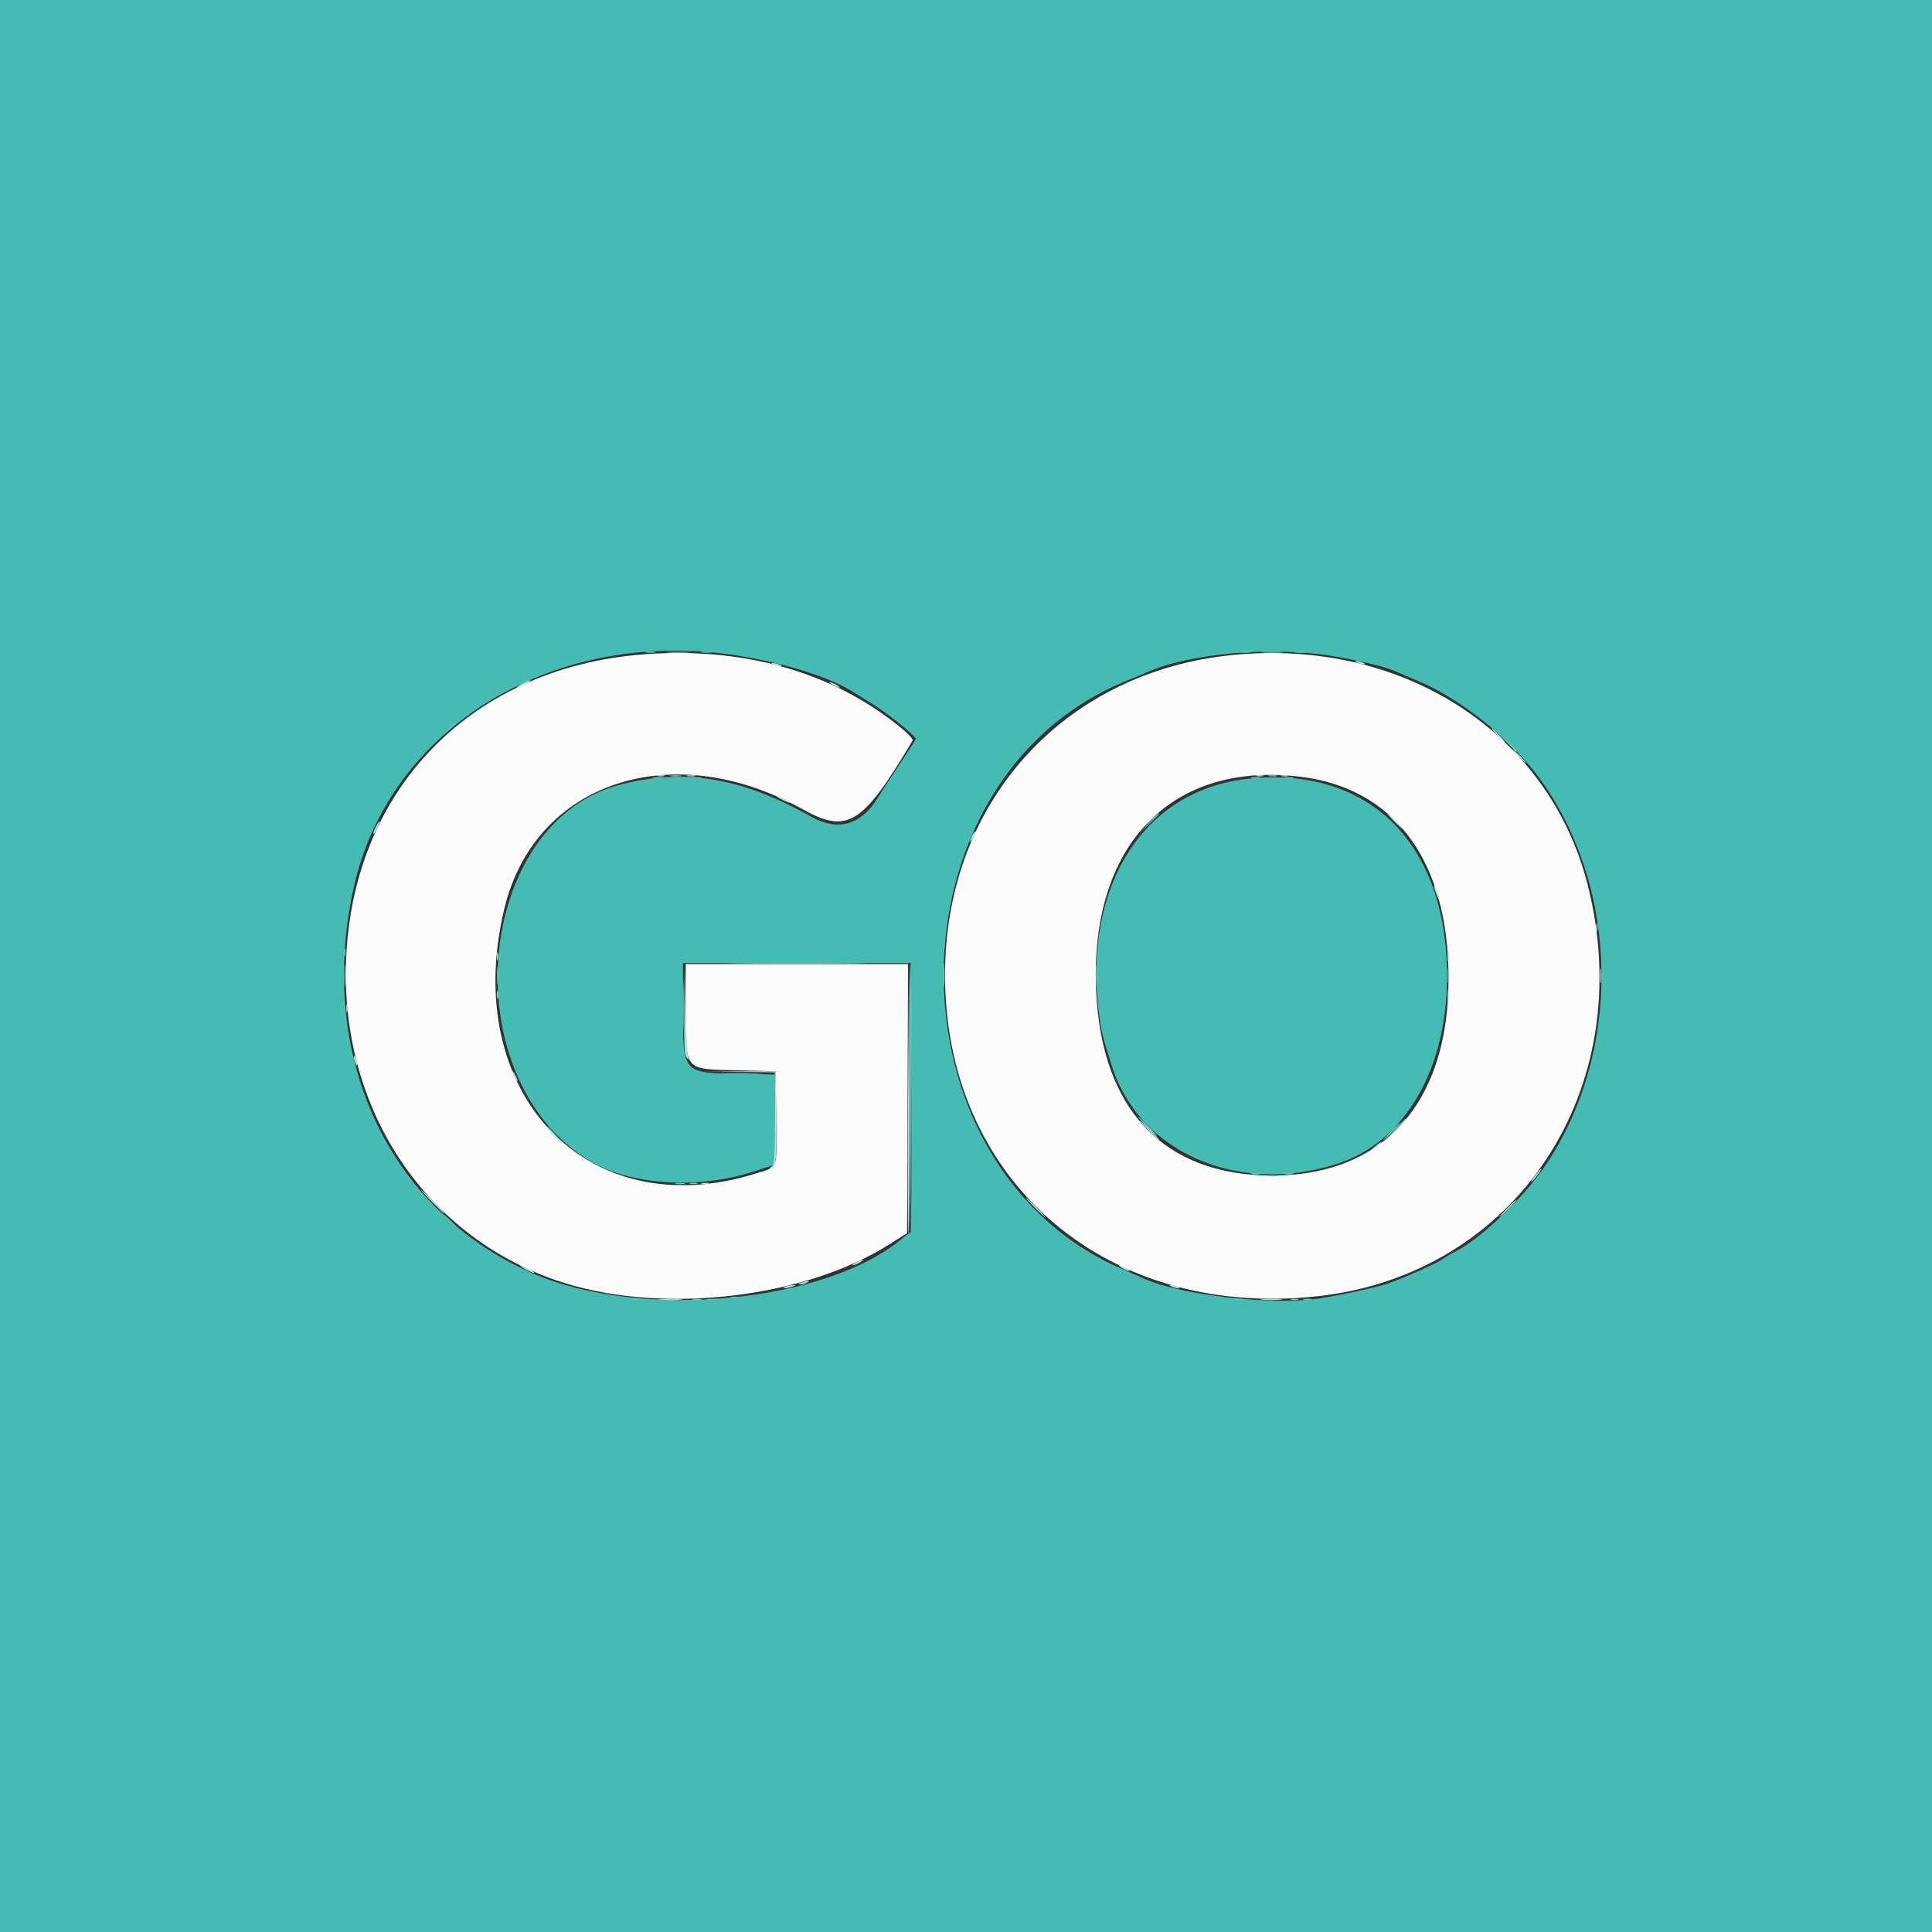 <svg id="svg" xmlns="http://www.w3.org/2000/svg" xmlns:xlink="http://www.w3.org/1999/xlink" width="400" height="400" viewBox="0, 0, 400,400"><rect x="0" y="0" width="400" height="400" fill="#333333" stroke="none"/><g id="svgg"><path id="path0" d="M133.200 135.479 C 96.411 138.315,71.600 165.028,71.600 201.800 C 71.600 232.009,89.781 257.420,117.381 265.786 C 138.136 272.077,166.716 268.611,184.000 257.707 L 187.800 255.310 187.903 227.455 L 188.005 199.600 165.003 199.600 L 142.000 199.600 142.000 208.820 C 142.000 221.920,141.484 221.310,152.800 221.600 L 160.600 221.800 160.707 231.445 C 160.830 242.513,161.215 241.469,156.454 242.965 C 121.450 253.961,95.181 226.196,104.450 188.000 C 110.780 161.915,139.189 152.484,166.140 167.522 C 175.477 172.732,178.564 170.810,188.931 153.330 C 189.103 153.041,188.090 151.949,186.305 150.499 C 172.264 139.086,153.873 133.885,133.200 135.479 M255.000 135.632 C 221.081 139.085,197.020 164.727,195.726 198.800 C 194.055 242.811,227.742 273.256,272.716 268.379 C 313.957 263.907,339.331 225.432,328.761 183.400 C 320.783 151.676,290.439 132.025,255.000 135.632 M269.210 160.809 C 287.998 163.075,299.052 177.136,299.863 199.800 C 300.842 227.142,287.383 243.317,263.600 243.381 C 240.957 243.442,227.952 229.761,226.927 204.800 C 225.702 174.964,242.414 157.577,269.210 160.809 " stroke="none" fill="#fbfbfb" fill-rule="evenodd"></path><path id="path1" d="M0.000 200.000 L 0.000 400.000 200.000 400.000 L 400.000 400.000 400.000 200.000 L 400.000 0.000 200.000 0.000 L 0.000 0.000 0.000 200.000 M153.194 135.812 C 163.010 137.423,172.165 140.356,176.800 143.375 C 177.570 143.876,179.126 144.838,180.257 145.513 C 183.431 147.406,189.600 152.344,189.600 152.992 C 189.600 153.088,188.016 155.560,186.079 158.484 C 184.142 161.408,182.164 164.449,181.682 165.243 C 178.313 170.789,173.442 172.179,168.045 169.134 C 153.631 161.001,141.876 159.004,128.523 162.420 C 98.098 170.201,93.663 223.124,122.000 240.278 C 130.462 245.400,144.466 246.326,156.100 242.534 L 160.400 241.132 160.400 231.804 L 160.400 222.475 152.829 222.337 C 141.341 222.129,141.400 222.199,141.400 208.871 L 141.400 199.400 165.000 199.400 L 188.600 199.400 188.703 227.300 C 188.759 242.645,188.669 255.200,188.503 255.200 C 188.336 255.201,187.660 255.666,187.000 256.234 C 171.276 269.765,132.547 273.448,110.099 263.548 C 80.337 250.422,65.609 218.684,73.181 183.992 C 80.515 150.389,115.104 129.561,153.194 135.812 M275.746 135.816 C 281.912 136.851,286.843 138.044,289.000 139.024 C 289.660 139.324,291.674 140.184,293.475 140.937 C 302.589 144.744,313.066 153.202,319.073 161.600 C 335.369 184.387,335.786 217.706,320.068 241.137 C 315.417 248.071,306.605 256.472,301.060 259.259 C 300.147 259.718,299.120 260.338,298.778 260.638 C 298.059 261.268,290.827 264.513,287.600 265.653 C 285.224 266.492,277.521 268.182,273.000 268.855 C 263.385 270.287,244.520 268.151,237.000 264.779 C 236.120 264.385,234.140 263.521,232.600 262.860 C 182.648 241.424,183.081 161.257,233.259 140.949 C 234.657 140.383,236.520 139.600,237.400 139.207 C 246.258 135.259,263.397 133.744,275.746 135.816 M258.400 161.236 C 236.665 163.560,224.047 183.604,227.575 210.200 C 228.045 213.737,228.290 214.710,230.266 220.879 C 235.984 238.733,256.615 247.578,277.000 240.917 C 290.843 236.393,299.600 221.383,299.600 202.177 C 299.600 174.606,283.448 158.557,258.400 161.236 " stroke="none" fill="#44bcb4" fill-rule="evenodd"></path><path id="path2" d="M138.300 135.095 C 139.455 135.176,141.345 135.176,142.500 135.095 C 143.655 135.014,142.710 134.948,140.400 134.948 C 138.090 134.948,137.145 135.014,138.300 135.095 M261.513 135.095 C 262.676 135.176,264.476 135.176,265.513 135.093 C 266.551 135.011,265.600 134.945,263.400 134.946 C 261.200 134.947,260.351 135.014,261.513 135.095 M311.983 153.700 C 312.964 154.745,313.819 155.600,313.883 155.600 C 314.184 155.600,313.866 155.241,312.100 153.583 L 310.200 151.800 311.983 153.700 M138.905 160.687 C 139.514 160.779,140.414 160.777,140.905 160.682 C 141.397 160.587,140.900 160.511,139.800 160.514 C 138.700 160.517,138.297 160.595,138.905 160.687 M262.705 160.683 C 263.202 160.779,263.922 160.775,264.305 160.675 C 264.687 160.575,264.280 160.496,263.400 160.501 C 262.520 160.505,262.207 160.587,262.705 160.683 M195.348 202.000 C 195.348 204.310,195.414 205.255,195.495 204.100 C 195.576 202.945,195.576 201.055,195.495 199.900 C 195.414 198.745,195.348 199.690,195.348 202.000 M71.344 202.000 C 71.344 204.090,71.412 204.945,71.494 203.900 C 71.576 202.855,71.576 201.145,71.494 200.100 C 71.412 199.055,71.344 199.910,71.344 202.000 M226.944 202.000 C 226.944 204.090,227.012 204.945,227.094 203.900 C 227.176 202.855,227.176 201.145,227.094 200.100 C 227.012 199.055,226.944 199.910,226.944 202.000 M102.934 202.000 C 102.934 203.650,103.005 204.325,103.091 203.500 C 103.178 202.675,103.178 201.325,103.091 200.500 C 103.005 199.675,102.934 200.350,102.934 202.000 M153.529 199.500 C 159.979 199.562,170.419 199.562,176.729 199.500 C 183.038 199.438,177.760 199.387,165.000 199.387 C 152.240 199.387,147.078 199.438,153.529 199.500 M141.371 208.400 C 141.371 213.350,141.428 215.375,141.499 212.900 C 141.569 210.425,141.569 206.375,141.499 203.900 C 141.428 201.425,141.371 203.450,141.371 208.400 M299.728 202.000 C 299.728 203.430,299.801 204.015,299.889 203.300 C 299.978 202.585,299.978 201.415,299.889 200.700 C 299.801 199.985,299.728 200.570,299.728 202.000 M262.700 243.482 C 263.195 243.578,264.005 243.578,264.500 243.482 C 264.995 243.387,264.590 243.309,263.600 243.309 C 262.610 243.309,262.205 243.387,262.700 243.482 M142.900 245.076 C 143.285 245.176,143.915 245.176,144.300 245.076 C 144.685 244.975,144.370 244.893,143.600 244.893 C 142.830 244.893,142.515 244.975,142.900 245.076 M143.505 269.083 C 144.002 269.179,144.722 269.175,145.105 269.075 C 145.487 268.975,145.080 268.896,144.200 268.901 C 143.320 268.905,143.007 268.987,143.505 269.083 M267.300 269.076 C 267.685 269.176,268.315 269.176,268.700 269.076 C 269.085 268.975,268.770 268.893,268.000 268.893 C 267.230 268.893,266.915 268.975,267.300 269.076 " stroke="none" fill="#7bcfc8" fill-rule="evenodd"></path><path id="path3" d="M281.000 137.200 C 281.440 137.389,282.070 137.544,282.400 137.544 C 282.778 137.544,282.704 137.417,282.200 137.200 C 281.760 137.011,281.130 136.856,280.800 136.856 C 280.422 136.856,280.496 136.983,281.000 137.200 M160.200 137.600 C 160.640 137.789,161.270 137.944,161.600 137.944 C 161.978 137.944,161.904 137.817,161.400 137.600 C 160.960 137.411,160.330 137.256,160.000 137.256 C 159.622 137.256,159.696 137.383,160.200 137.600 M108.000 141.600 C 107.230 142.022,106.780 142.366,107.000 142.366 C 107.220 142.366,108.030 142.022,108.800 141.600 C 109.570 141.178,110.020 140.834,109.800 140.834 C 109.580 140.834,108.770 141.178,108.000 141.600 M172.400 141.800 C 172.950 142.114,173.580 142.372,173.800 142.372 C 174.020 142.372,173.750 142.114,173.200 141.800 C 172.650 141.486,172.020 141.228,171.800 141.228 C 171.580 141.228,171.850 141.486,172.400 141.800 M310.000 152.200 C 310.746 152.970,311.447 153.600,311.557 153.600 C 311.667 153.600,311.146 152.970,310.400 152.200 C 309.654 151.430,308.953 150.800,308.843 150.800 C 308.733 150.800,309.254 151.430,310.000 152.200 M314.400 156.600 C 315.146 157.370,315.847 158.000,315.957 158.000 C 316.067 158.000,315.546 157.370,314.800 156.600 C 314.054 155.830,313.353 155.200,313.243 155.200 C 313.133 155.200,313.654 155.830,314.400 156.600 M136.100 160.676 C 136.485 160.776,137.115 160.776,137.500 160.676 C 137.885 160.575,137.570 160.493,136.800 160.493 C 136.030 160.493,135.715 160.575,136.100 160.676 M142.305 160.683 C 142.802 160.779,143.522 160.775,143.905 160.675 C 144.287 160.575,143.880 160.496,143.000 160.501 C 142.120 160.505,141.807 160.587,142.305 160.683 M260.100 160.676 C 260.485 160.776,261.115 160.776,261.500 160.676 C 261.885 160.575,261.570 160.493,260.800 160.493 C 260.030 160.493,259.715 160.575,260.100 160.676 M265.300 160.676 C 265.685 160.776,266.315 160.776,266.700 160.676 C 267.085 160.575,266.770 160.493,266.000 160.493 C 265.230 160.493,264.915 160.575,265.300 160.676 M160.833 164.949 C 161.245 165.317,163.600 166.400,163.600 166.221 C 163.600 165.990,161.382 164.800,160.953 164.800 C 160.796 164.800,160.742 164.867,160.833 164.949 M237.781 170.100 L 236.200 171.800 237.900 170.219 C 239.481 168.748,239.784 168.400,239.481 168.400 C 239.416 168.400,238.651 169.165,237.781 170.100 M288.600 170.000 C 289.459 170.880,290.252 171.600,290.362 171.600 C 290.472 171.600,289.859 170.880,289.000 170.000 C 288.141 169.120,287.348 168.400,287.238 168.400 C 287.128 168.400,287.741 169.120,288.600 170.000 M77.781 171.237 C 77.429 171.918,77.212 172.545,77.299 172.632 C 77.386 172.719,77.756 172.162,78.122 171.395 C 78.944 169.670,78.659 169.538,77.781 171.237 M201.265 173.017 C 200.595 174.488,200.723 174.802,201.447 173.465 C 201.786 172.840,201.988 172.254,201.896 172.163 C 201.805 172.071,201.521 172.456,201.265 173.017 M296.863 183.400 C 296.862 183.620,297.103 184.430,297.400 185.200 C 297.697 185.970,297.945 186.330,297.952 186.000 C 297.958 185.670,297.717 184.860,297.414 184.200 C 297.112 183.540,296.864 183.180,296.863 183.400 M330.493 192.000 C 330.493 192.770,330.575 193.085,330.676 192.700 C 330.776 192.315,330.776 191.685,330.676 191.300 C 330.575 190.915,330.493 191.230,330.493 192.000 M299.709 198.000 C 299.709 198.990,299.787 199.395,299.882 198.900 C 299.978 198.405,299.978 197.595,299.882 197.100 C 299.787 196.605,299.709 197.010,299.709 198.000 M102.893 198.000 C 102.893 198.770,102.975 199.085,103.076 198.700 C 103.176 198.315,103.176 197.685,103.076 197.300 C 102.975 196.915,102.893 197.230,102.893 198.000 M141.686 208.824 C 141.612 216.889,141.691 218.359,142.230 219.024 C 142.576 219.451,142.711 219.530,142.530 219.200 C 142.348 218.870,142.104 214.280,141.986 209.000 L 141.772 199.400 141.686 208.824 M188.000 227.480 C 187.890 242.924,187.936 255.424,188.103 255.257 C 188.269 255.091,188.359 242.455,188.303 227.177 L 188.200 199.400 188.000 227.480 M331.328 202.000 C 331.328 203.430,331.401 204.015,331.489 203.300 C 331.578 202.585,331.578 201.415,331.489 200.700 C 331.401 199.985,331.328 200.570,331.328 202.000 M299.714 206.200 C 299.717 207.300,299.795 207.703,299.887 207.095 C 299.979 206.486,299.977 205.586,299.882 205.095 C 299.787 204.603,299.711 205.100,299.714 206.200 M102.893 206.000 C 102.893 206.770,102.975 207.085,103.076 206.700 C 103.176 206.315,103.176 205.685,103.076 205.300 C 102.975 204.915,102.893 205.230,102.893 206.000 M71.693 208.800 C 71.693 209.570,71.775 209.885,71.876 209.500 C 71.976 209.115,71.976 208.485,71.876 208.100 C 71.775 207.715,71.693 208.030,71.693 208.800 M73.256 218.800 C 73.256 219.130,73.411 219.760,73.600 220.200 C 73.817 220.704,73.944 220.778,73.944 220.400 C 73.944 220.070,73.789 219.440,73.600 219.000 C 73.383 218.496,73.256 218.422,73.256 218.800 M106.028 221.800 C 106.028 222.020,106.286 222.650,106.600 223.200 C 106.914 223.750,107.172 224.020,107.172 223.800 C 107.172 223.580,106.914 222.950,106.600 222.400 C 106.286 221.850,106.028 221.580,106.028 221.800 M153.200 221.895 L 160.400 222.018 160.400 231.589 C 160.400 240.282,160.336 241.198,159.700 241.568 C 159.315 241.792,159.203 241.981,159.451 241.988 C 160.675 242.021,160.814 240.845,160.707 231.350 L 160.600 221.800 153.300 221.786 L 145.999 221.772 153.200 221.895 M288.786 233.900 L 286.600 236.200 288.900 234.014 C 291.037 231.982,291.383 231.600,291.086 231.600 C 291.024 231.600,289.989 232.635,288.786 233.900 M237.800 234.000 C 238.883 235.100,239.860 236.000,239.970 236.000 C 240.080 236.000,239.283 235.100,238.200 234.000 C 237.117 232.900,236.140 232.000,236.030 232.000 C 235.920 232.000,236.717 232.900,237.800 234.000 M114.383 234.900 C 116.041 236.666,116.400 236.984,116.400 236.683 C 116.400 236.619,115.545 235.764,114.500 234.783 L 112.600 233.000 114.383 234.900 M284.600 237.435 L 283.400 238.466 284.700 237.606 C 285.415 237.133,286.000 236.668,286.000 236.573 C 286.000 236.273,285.831 236.378,284.600 237.435 M317.775 243.468 C 317.159 244.276,316.859 244.811,317.109 244.656 C 317.621 244.340,319.353 242.000,319.075 242.000 C 318.976 242.000,318.391 242.661,317.775 243.468 M259.905 243.483 C 260.402 243.579,261.122 243.575,261.505 243.475 C 261.887 243.375,261.480 243.296,260.600 243.301 C 259.720 243.305,259.407 243.387,259.905 243.483 M145.300 245.076 C 145.685 245.176,146.315 245.176,146.700 245.076 C 147.085 244.975,146.770 244.893,146.000 244.893 C 145.230 244.893,144.915 244.975,145.300 245.076 M139.900 245.482 C 140.395 245.578,141.205 245.578,141.700 245.482 C 142.195 245.387,141.790 245.309,140.800 245.309 C 139.810 245.309,139.405 245.387,139.900 245.482 M89.400 248.800 C 90.706 250.120,91.865 251.200,91.975 251.200 C 92.085 251.200,91.106 250.120,89.800 248.800 C 88.494 247.480,87.335 246.400,87.225 246.400 C 87.115 246.400,88.094 247.480,89.400 248.800 M214.200 250.000 C 215.283 251.100,216.260 252.000,216.370 252.000 C 216.480 252.000,215.683 251.100,214.600 250.000 C 213.517 248.900,212.540 248.000,212.430 248.000 C 212.320 248.000,213.117 248.900,214.200 250.000 M312.000 250.200 C 311.028 251.190,310.323 252.000,310.433 252.000 C 310.543 252.000,311.428 251.190,312.400 250.200 C 313.372 249.210,314.077 248.400,313.967 248.400 C 313.857 248.400,312.972 249.210,312.000 250.200 M177.200 261.400 C 176.650 261.714,176.380 261.972,176.600 261.972 C 176.820 261.972,177.450 261.714,178.000 261.400 C 178.550 261.086,178.820 260.828,178.600 260.828 C 178.380 260.828,177.750 261.086,177.200 261.400 M108.800 262.800 C 109.570 263.222,110.380 263.566,110.600 263.566 C 110.820 263.566,110.370 263.222,109.600 262.800 C 108.830 262.378,108.020 262.034,107.800 262.034 C 107.580 262.034,108.030 262.378,108.800 262.800 M232.400 262.600 C 232.950 262.914,233.580 263.172,233.800 263.172 C 234.020 263.172,233.750 262.914,233.200 262.600 C 232.650 262.286,232.020 262.028,231.800 262.028 C 231.580 262.028,231.850 262.286,232.400 262.600 M165.800 265.600 C 165.296 265.817,165.222 265.944,165.600 265.944 C 165.930 265.944,166.560 265.789,167.000 265.600 C 167.504 265.383,167.578 265.256,167.200 265.256 C 166.870 265.256,166.240 265.411,165.800 265.600 M162.600 266.400 C 161.581 266.838,162.632 266.838,164.000 266.400 C 164.804 266.143,164.843 266.077,164.200 266.068 C 163.760 266.062,163.040 266.211,162.600 266.400 M242.600 266.400 C 243.040 266.589,243.670 266.744,244.000 266.744 C 244.378 266.744,244.304 266.617,243.800 266.400 C 243.360 266.211,242.730 266.056,242.400 266.056 C 242.022 266.056,242.096 266.183,242.600 266.400 M136.700 269.095 C 137.855 269.176,139.745 269.176,140.900 269.095 C 142.055 269.014,141.110 268.948,138.800 268.948 C 136.490 268.948,135.545 269.014,136.700 269.095 M261.300 269.094 C 262.345 269.176,264.055 269.176,265.100 269.094 C 266.145 269.012,265.290 268.944,263.200 268.944 C 261.110 268.944,260.255 269.012,261.300 269.094 " stroke="none" fill="#aee1df" fill-rule="evenodd"></path><path id="path4" d="M133.705 135.087 C 134.314 135.179,135.214 135.177,135.705 135.082 C 136.197 134.987,135.700 134.911,134.600 134.914 C 133.500 134.917,133.097 134.995,133.705 135.087 M145.305 135.087 C 145.914 135.179,146.814 135.177,147.305 135.082 C 147.797 134.987,147.300 134.911,146.200 134.914 C 145.100 134.917,144.697 134.995,145.305 135.087 M256.905 135.087 C 257.514 135.179,258.414 135.177,258.905 135.082 C 259.397 134.987,258.900 134.911,257.800 134.914 C 256.700 134.917,256.297 134.995,256.905 135.087 M268.105 135.087 C 268.714 135.179,269.614 135.177,270.105 135.082 C 270.597 134.987,270.100 134.911,269.000 134.914 C 267.900 134.917,267.497 134.995,268.105 135.087 M92.975 150.900 L 91.800 152.200 93.100 151.025 C 93.815 150.379,94.400 149.794,94.400 149.725 C 94.400 149.416,94.070 149.688,92.975 150.900 M135.305 161.087 C 135.914 161.179,136.814 161.177,137.305 161.082 C 137.797 160.987,137.300 160.911,136.200 160.914 C 135.100 160.917,134.697 160.995,135.305 161.087 M142.707 161.090 C 143.426 161.179,144.506 161.177,145.107 161.086 C 145.708 160.995,145.120 160.922,143.800 160.924 C 142.480 160.926,141.988 161.001,142.707 161.090 M259.100 161.082 C 259.595 161.178,260.405 161.178,260.900 161.082 C 261.395 160.987,260.990 160.909,260.000 160.909 C 259.010 160.909,258.605 160.987,259.100 161.082 M265.900 161.082 C 266.395 161.178,267.205 161.178,267.700 161.082 C 268.195 160.987,267.790 160.909,266.800 160.909 C 265.810 160.909,265.405 160.987,265.900 161.082 M237.785 170.500 L 235.800 172.600 237.900 170.615 C 239.851 168.771,240.183 168.400,239.885 168.400 C 239.822 168.400,238.877 169.345,237.785 170.500 M71.293 197.200 C 71.293 197.970,71.375 198.285,71.476 197.900 C 71.576 197.515,71.576 196.885,71.476 196.500 C 71.375 196.115,71.293 196.430,71.293 197.200 M188.400 227.320 L 188.600 255.400 188.703 227.623 C 188.759 212.345,188.669 199.709,188.503 199.543 C 188.336 199.376,188.290 211.876,188.400 227.320 M150.100 222.298 C 152.025 222.371,155.175 222.371,157.100 222.298 C 159.025 222.225,157.450 222.165,153.600 222.165 C 149.750 222.165,148.175 222.225,150.100 222.298 M237.400 233.200 C 238.483 234.300,239.460 235.200,239.570 235.200 C 239.680 235.200,238.883 234.300,237.800 233.200 C 236.717 232.100,235.740 231.200,235.630 231.200 C 235.520 231.200,236.317 232.100,237.400 233.200 M288.000 234.200 C 287.028 235.190,286.323 236.000,286.433 236.000 C 286.543 236.000,287.428 235.190,288.400 234.200 C 289.372 233.210,290.077 232.400,289.967 232.400 C 289.857 232.400,288.972 233.210,288.000 234.200 M113.200 233.325 C 113.200 233.394,113.785 233.979,114.500 234.625 L 115.800 235.800 114.625 234.500 C 113.530 233.288,113.200 233.016,113.200 233.325 M259.100 243.082 C 259.595 243.178,260.405 243.178,260.900 243.082 C 261.395 242.987,260.990 242.909,260.000 242.909 C 259.010 242.909,258.605 242.987,259.100 243.082 M265.900 243.082 C 266.395 243.178,267.205 243.178,267.700 243.082 C 268.195 242.987,267.790 242.909,266.800 242.909 C 265.810 242.909,265.405 242.987,265.900 243.082 M139.900 245.082 C 140.395 245.178,141.205 245.178,141.700 245.082 C 142.195 244.987,141.790 244.909,140.800 244.909 C 139.810 244.909,139.405 244.987,139.900 245.082 M92.383 252.100 C 93.364 253.145,94.219 254.000,94.283 254.000 C 94.584 254.000,94.266 253.641,92.500 251.983 L 90.600 250.200 92.383 252.100 M151.300 268.676 C 151.685 268.776,152.315 268.776,152.700 268.676 C 153.085 268.575,152.770 268.493,152.000 268.493 C 151.230 268.493,150.915 268.575,151.300 268.676 M130.705 269.083 C 131.202 269.179,131.922 269.175,132.305 269.075 C 132.687 268.975,132.280 268.896,131.400 268.901 C 130.520 268.905,130.207 268.987,130.705 269.083 M146.505 269.087 C 147.114 269.179,148.014 269.177,148.505 269.082 C 148.997 268.987,148.500 268.911,147.400 268.914 C 146.300 268.917,145.897 268.995,146.505 269.087 M255.500 269.082 C 255.995 269.178,256.805 269.178,257.300 269.082 C 257.795 268.987,257.390 268.909,256.400 268.909 C 255.410 268.909,255.005 268.987,255.500 269.082 M269.905 269.083 C 270.402 269.179,271.122 269.175,271.505 269.075 C 271.887 268.975,271.480 268.896,270.600 268.901 C 269.720 268.905,269.407 268.987,269.905 269.083 " stroke="none" fill="#64ccc4" fill-rule="evenodd"></path></g></svg>